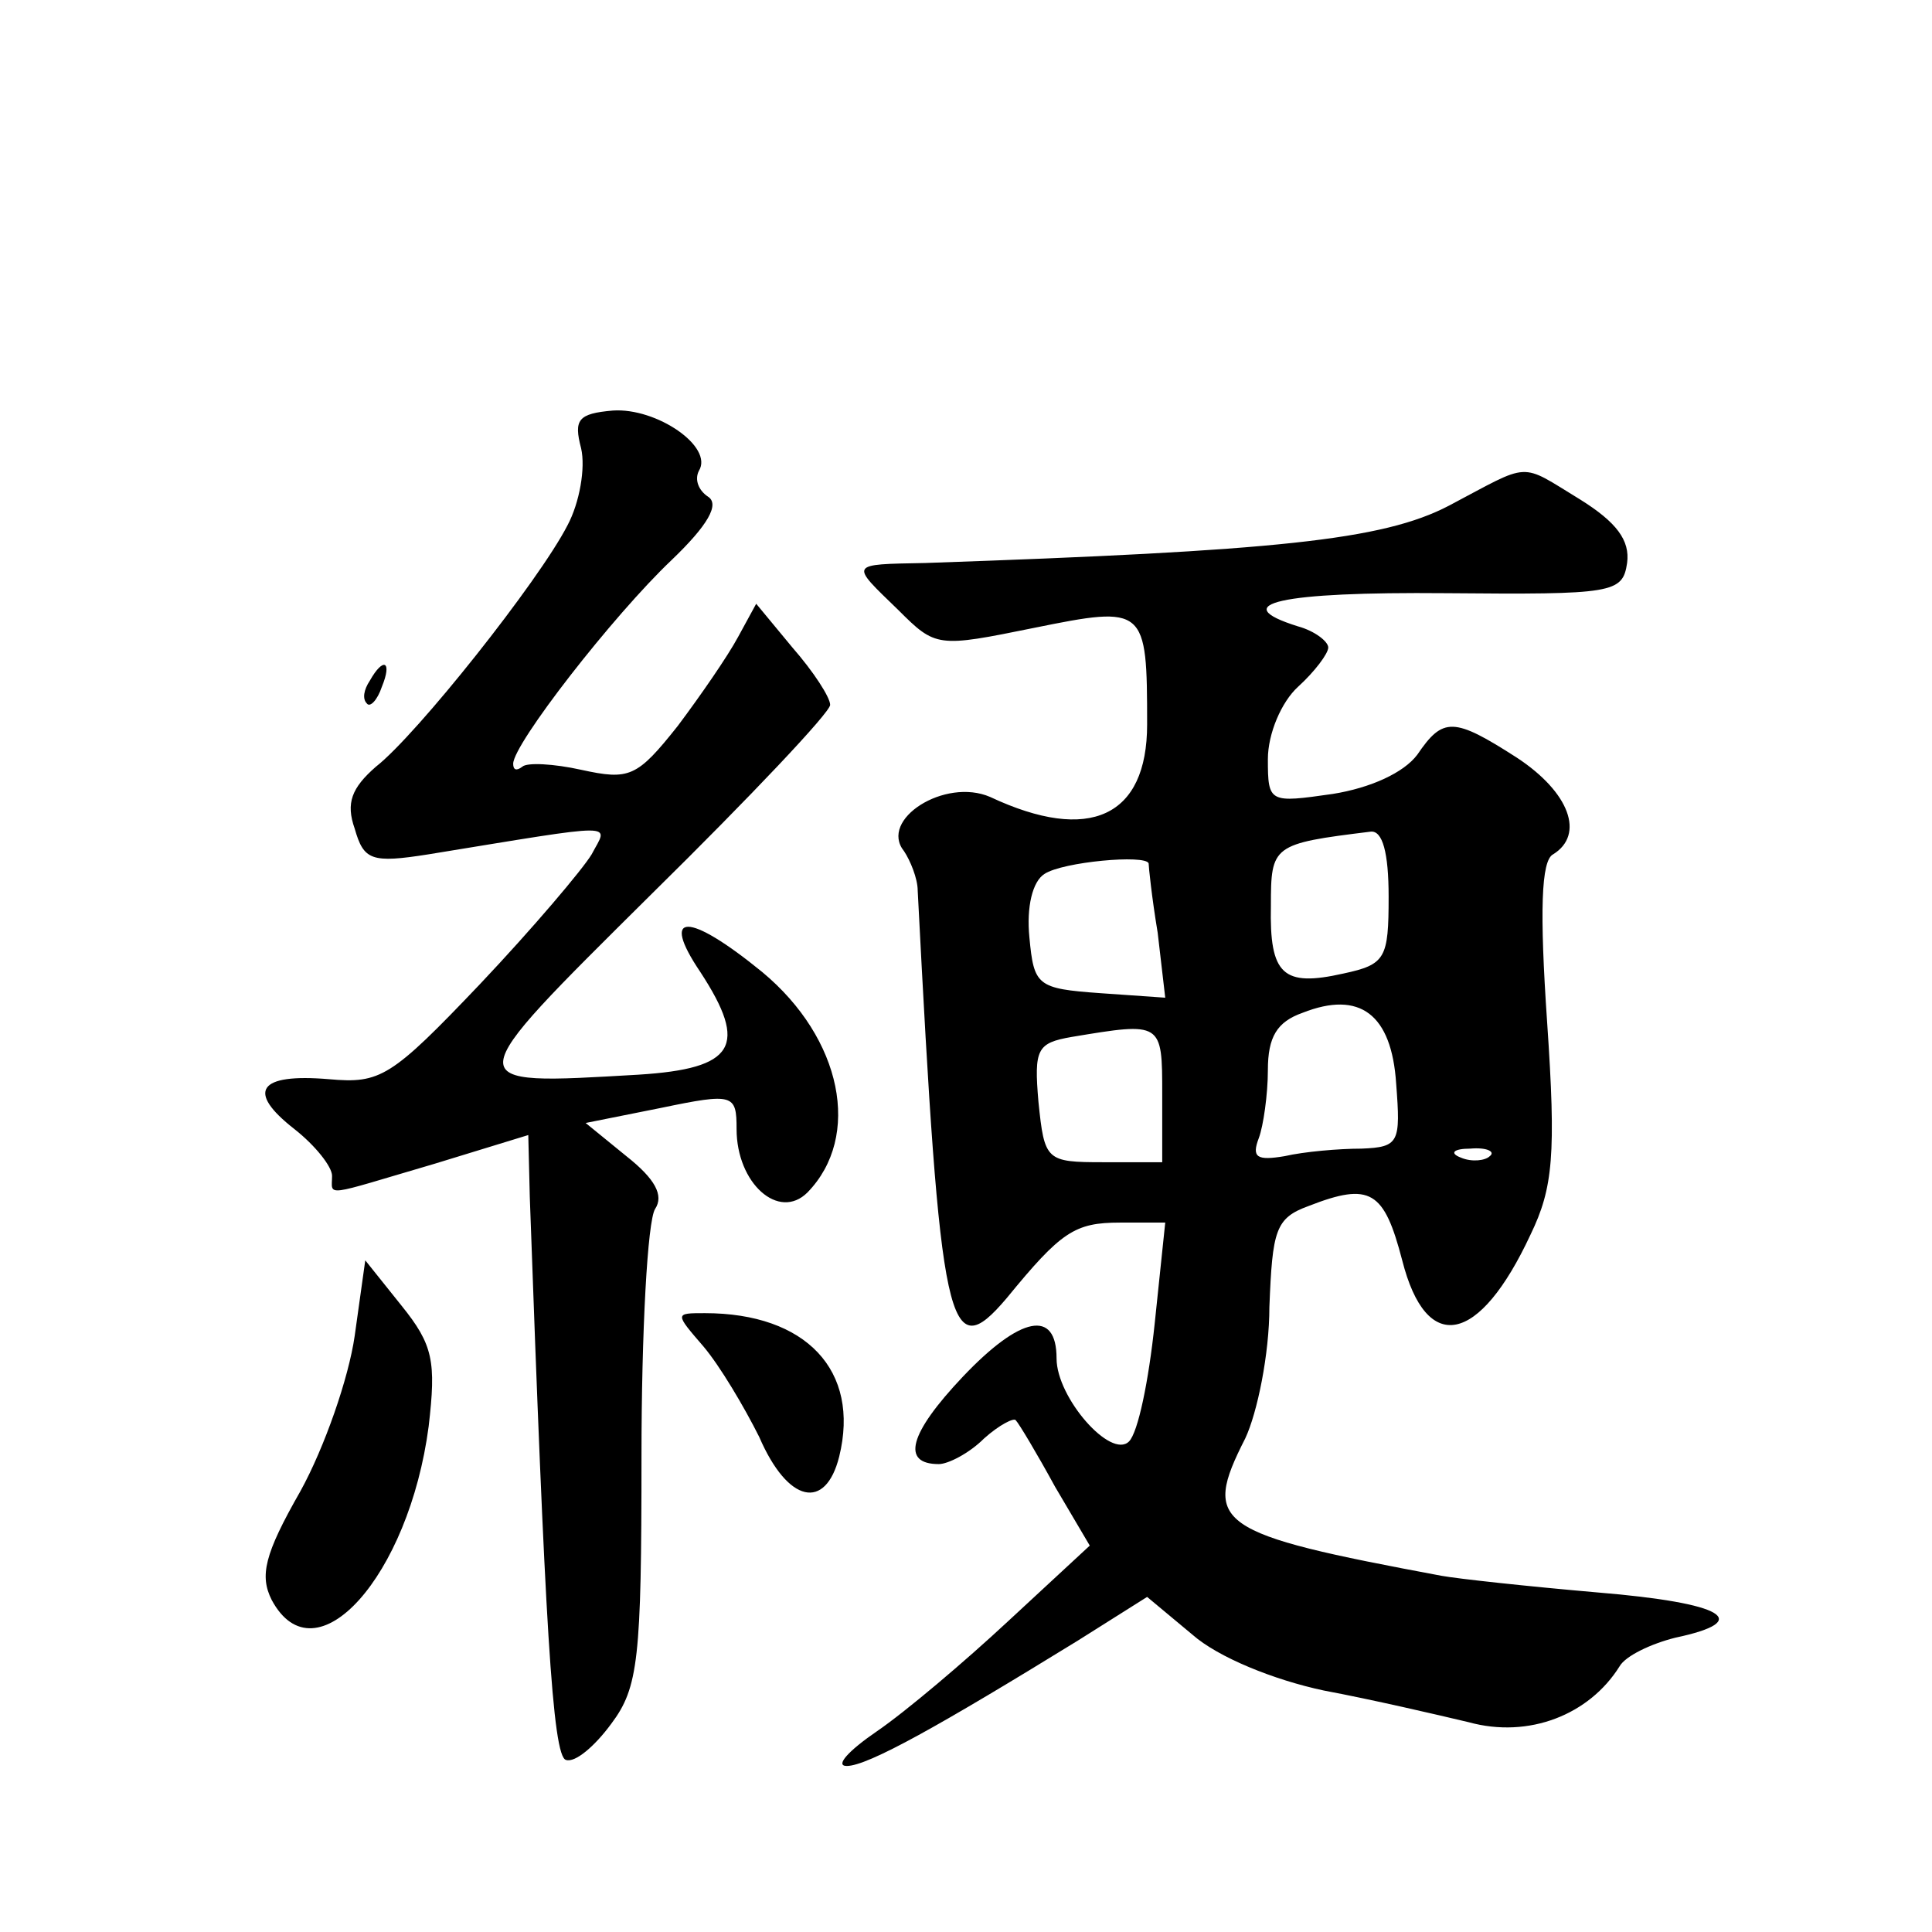 <?xml version="1.0" standalone="no"?>
<!DOCTYPE svg PUBLIC "-//W3C//DTD SVG 20010904//EN"
 "http://www.w3.org/TR/2001/REC-SVG-20010904/DTD/svg10.dtd">
<svg version="1.0" xmlns="http://www.w3.org/2000/svg"
 width="128pt" height="128pt" viewBox="0 0 128 128"
 preserveAspectRatio="xMidYMid meet">
<g transform="translate(0,128) scale(0.1,-0.1)"
fill="#0" stroke="none">
<path d="M385 983 c3 -13 -1 -36 -9 -51 -19 -37 -100 -139 -127 -160 -16 -14 -20
-24 -14 -41 6 -21 11 -23 49 -17 129 21 119 21 108 0 -6 -10 -39 -49 -74 -86 -59
-62 -66 -66 -100 -63 -47 4 -55 -8 -23 -33 14 -11 25 -25 25 -31 0 -14 -7 -14 68
8 l62 19 1 -41 c10 -280 15 -371 24 -373 6 -2 19 9 30 24 18 24 20 43 20 177 0
83 4 156 9 164 6 9 0 20 -19 35 l-27 22 50 10 c48 10 50 9 50 -14 0 -36 28 -61
47 -42 36 37 23 102 -30 146 -49 40 -68 40 -41 0 32 -49 23 -64 -41 -68 -121 -7
-121 -9 9 120 65 64 118 120 118 125 0 5 -11 22 -25 38 l-24 29 -12 -22 c-7 -13
-25 -39 -40 -59 -27 -34 -32 -36 -64 -29 -18 4 -36 5 -39 2 -4 -3 -6 -2 -6 2 0
13 66 98 105 135 24 23 32 37 24 42 -6 4 -9 11 -6 17 10 16 -28 42 -57 40 -23 -2
-26 -6 -21 -25z M960 945 c-44 -23 -115 -30 -347 -38 -51 -1 -50 0 -18 -31 25 -25
26 -25 90 -12 74 15 75 14 75 -64 0 -61 -38 -79 -104 -48 -30 13 -74 -15 -57 -36
4 -6 9 -18 9 -26 15 -292 20 -316 59 -270 36 44 45 50 75 50 l30 0 -7 -67 c-4 -38
-11 -72 -17 -78 -12 -12 -48 29 -48 55 0 33 -24 28 -62 -12 -36 -38 -41 -58 -16
-58 6 0 20 7 30 17 10 9 20 14 21 12 2 -2 14 -22 26 -44 l23 -39 -54 -50 c-29 -27
-68 -60 -87 -73 -19 -13 -28 -23 -20 -23 14 0 62 27 153 83 l46 29 30 -25 c17 -15
54 -30 87 -37 32 -6 75 -16 96 -21 40 -11 80 5 100 37 4 7 21 15 37 19 52 11 33
23 -52 30 -46 4 -92 9 -103 11 -150 28 -159 34 -130 91 8 17 16 56 16 87 2 51 4
59 26 67 41 16 50 10 62 -36 16 -63 51 -56 85 17 15 31 17 53 11 141 -5 73 -4 107
4 111 21 13 11 41 -24 64 -42 27 -49 27 -66 2 -9 -12 -31 -22 -56 -26 -42 -6 -43
-6 -43 23 0 17 9 38 20 48 11 10 20 22 20 26 0 4 -9 11 -20 14 -48 15 -12 23 98
22 111 -1 117 0 120 20 2 15 -7 27 -31 42 -41 25 -32 25 -87 -4z m-40 -259 c0 -41
-2 -45 -30 -51 -40 -9 -49 -1 -48 45 0 40 1 41 66 49 8 1 12 -14 12 -43z m-159
22 c0 -2 2 -22 6 -46 l5 -43 -43 3 c-42 3 -44 5 -47 37 -2 20 2 37 10 42 12 8 67
13 69 7z m164 -146 c3 -39 2 -42 -23 -43 -15 0 -38 -2 -51 -5 -18 -3 -22 -1 -17
12 3 8 6 29 6 45 0 22 6 32 23 38 38 15 59 -1 62 -47z m-155 -7 l0 -45 -39 0 c-38
0 -39 1 -43 40 -3 35 -1 39 22 43 60 10 60 10 60 -38z m217 -41 c-3 -3 -12 -4 -19
-1 -8 3 -5 6 6 6 11 1 17 -2 13 -5z M245 829 c-4 -6 -5 -12 -2 -15 2 -3 7 2 10
11 7 17 1 20 -8 4z M235 395 c-4 -28 -20 -74 -36 -103 -24 -42 -27 -56 -19 -72
29 -54 91 16 104 115 5 43 3 54 -18 80 l-24 30 -7 -50z M466 388 c11 -13 27 -40
37 -60 19 -44 44 -49 53 -13 14 57 -22 95 -89 95 -20 0 -20 0 -1 -22z"/>
</g>
</svg>
